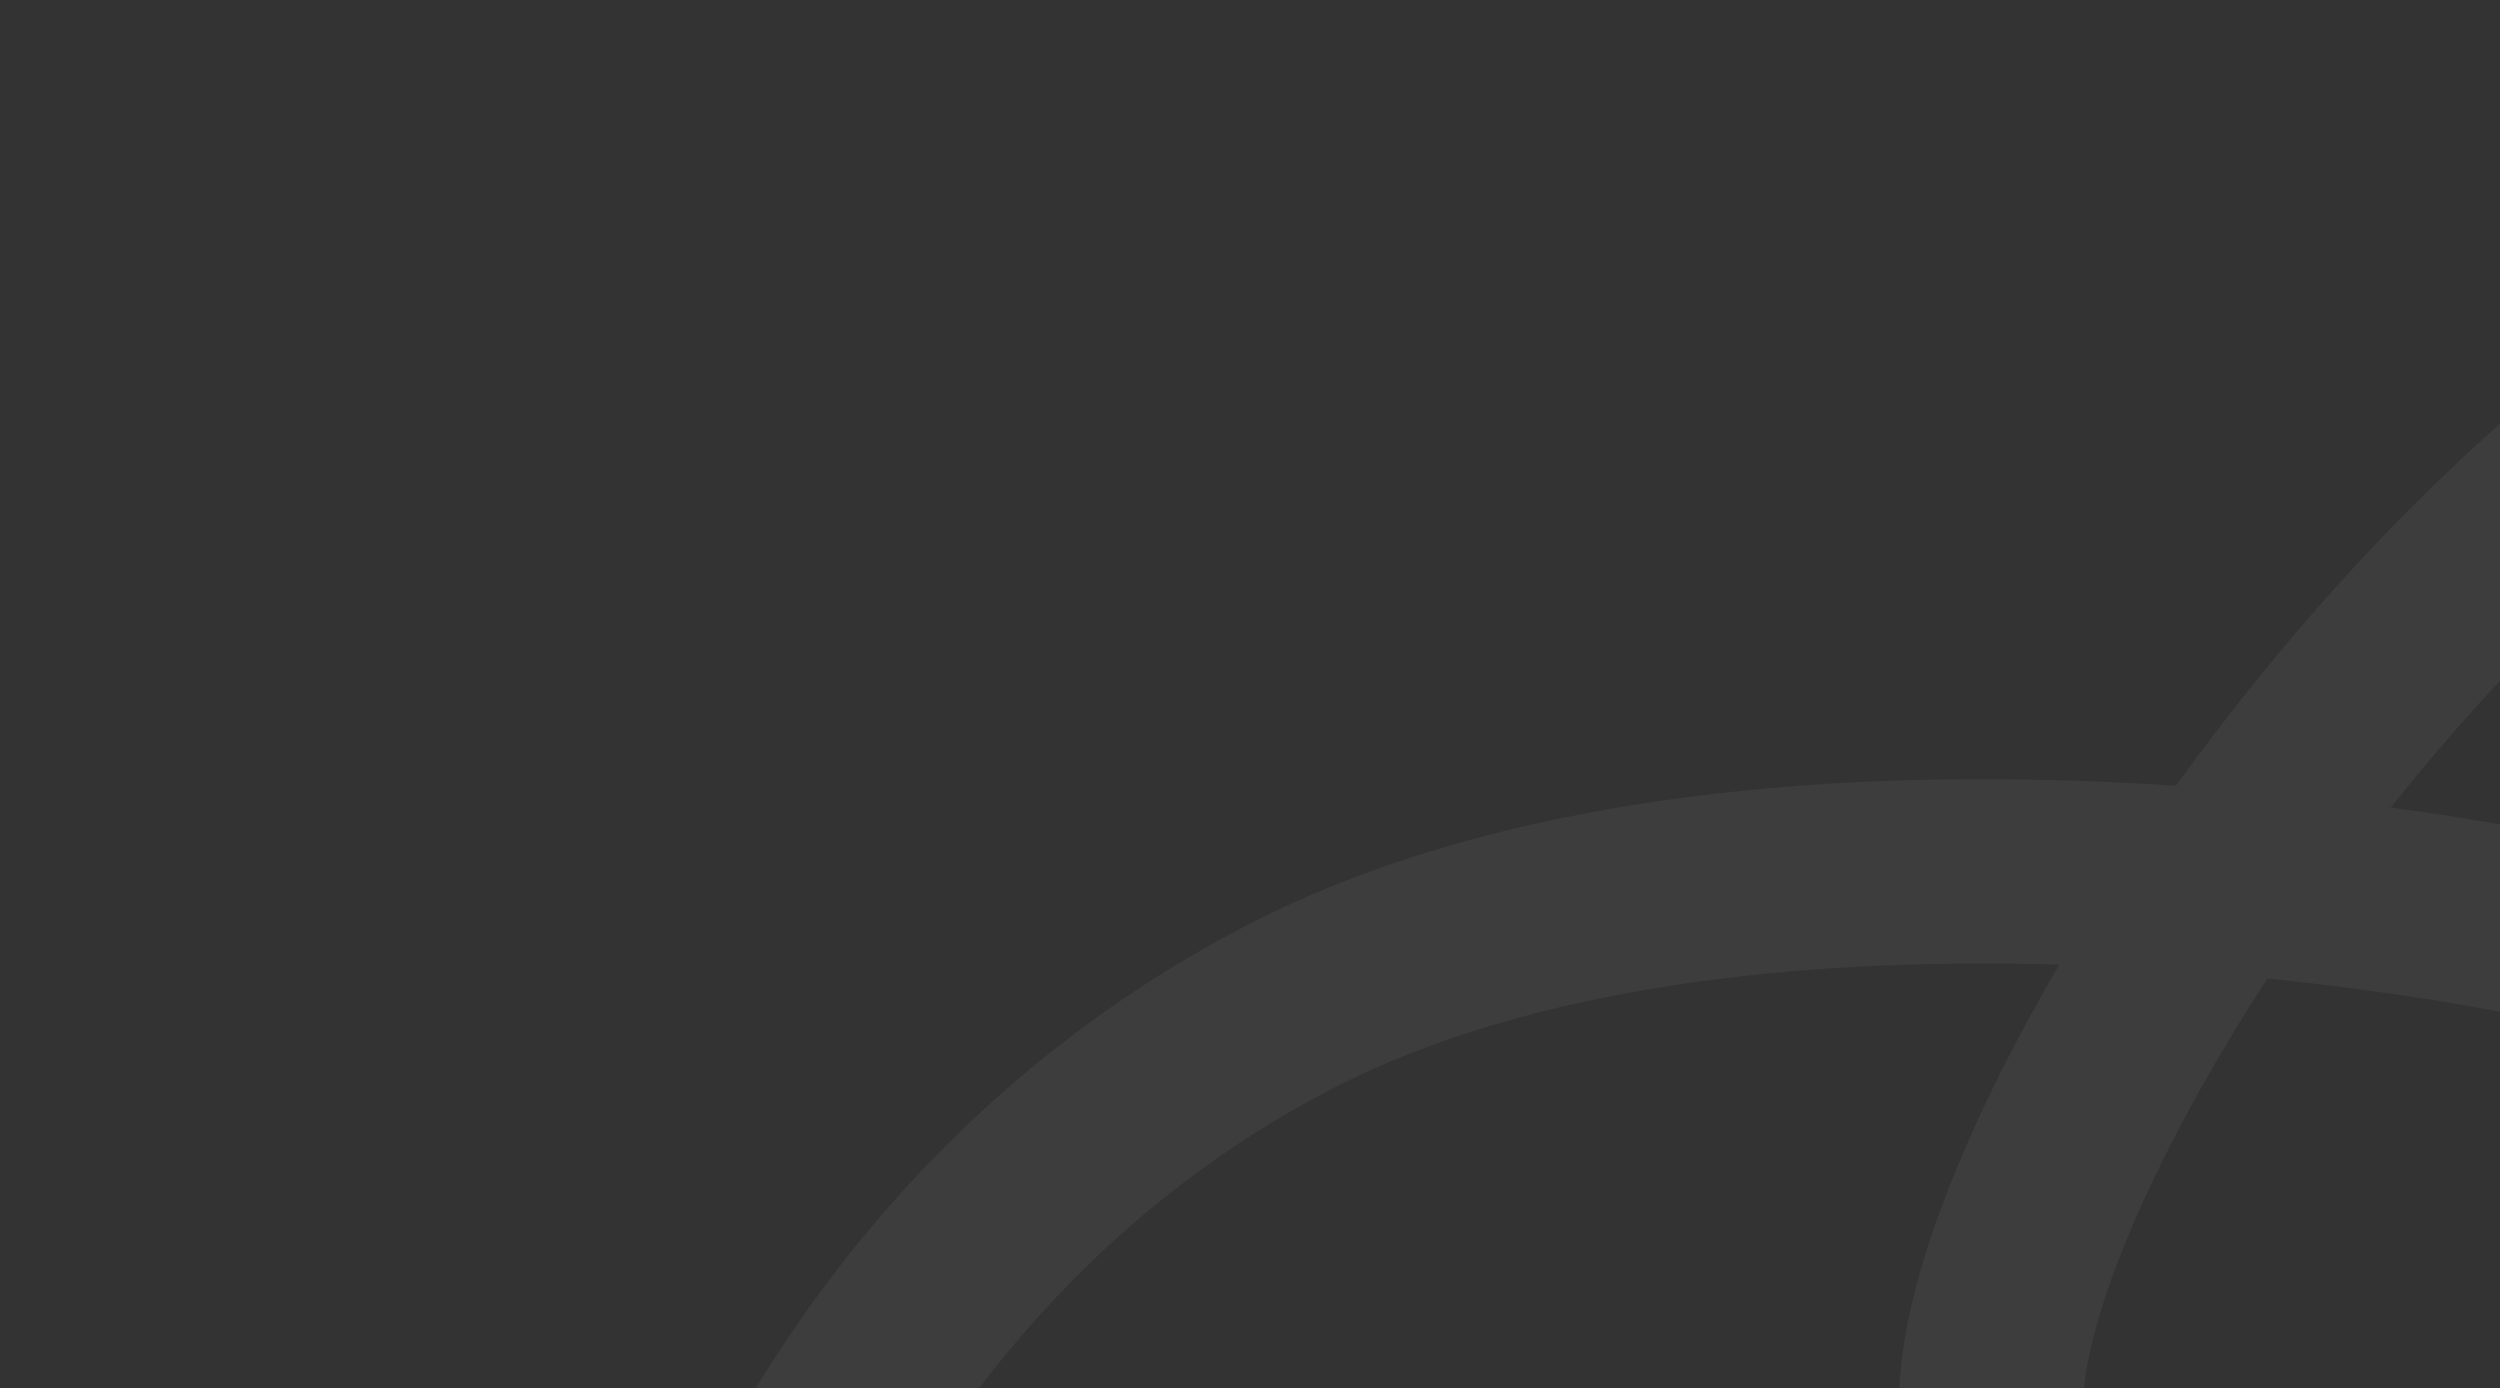 <svg width="1300" height="722" viewBox="0 0 1300 722" fill="none" xmlns="http://www.w3.org/2000/svg">
<rect x="0" y="0" width="1300" height="722" fill="#333333" stroke="none"/>
<g clip-path="url(#clip0_6578_5459)">
<path opacity="0.05" fill-rule="evenodd" clip-rule="evenodd" d="M1429.76 127.815C1506.1 86.289 1590.85 63.775 1674.73 83.832L1652.43 177.063C1599.72 164.458 1539.85 177.055 1475.56 212.023C1411.45 246.896 1347.24 301.819 1289.2 365.756C1273.23 383.346 1257.85 401.49 1243.17 419.91C1311.02 429.098 1363.3 440.537 1387.55 447.932C1430.67 461.084 1492.62 493.076 1542.33 546.384C1593.13 600.856 1631.96 678.803 1622.21 779.885C1612.99 875.376 1573.79 954.606 1511.71 1007.84C1449.55 1061.15 1367.92 1085.36 1279.96 1076.87C1101.54 1059.66 968.97 913.138 988.383 711.949C993.569 658.206 1021.81 588.611 1061.03 518.692C1064.2 513.037 1067.46 507.348 1070.81 501.63C939.567 497.732 797.336 511.927 692.229 566.367C477.444 677.613 287.887 966.645 393.771 1519.35L299.624 1537.39C188.224 955.89 385.191 617.44 648.142 481.247C778.765 413.592 946.707 400.939 1086.17 406.236C1101.55 406.82 1116.68 407.628 1131.5 408.619C1157.85 372.029 1187 335.719 1218.23 301.324C1280.8 232.39 1353.24 169.436 1429.76 127.815ZM1179.03 508.819C1166.55 528.016 1155.03 547.041 1144.63 565.589C1107.3 632.137 1087.04 687.614 1083.8 721.156C1069.52 869.106 1162.9 969.274 1289.17 981.458C1353.56 987.671 1408.7 969.903 1449.31 935.073C1490.01 900.172 1519.61 845.11 1526.79 770.678C1533.43 701.836 1507.93 650.051 1472.22 611.761C1435.43 572.307 1388.71 548.507 1359.58 539.62C1336.11 532.462 1267.78 517.869 1179.03 508.819Z" fill="white"/>
</g>
<defs>
<clipPath id="clip0_6578_5459">
<rect width="1300" height="722" fill="white"/>
</clipPath>
</defs>
</svg>
